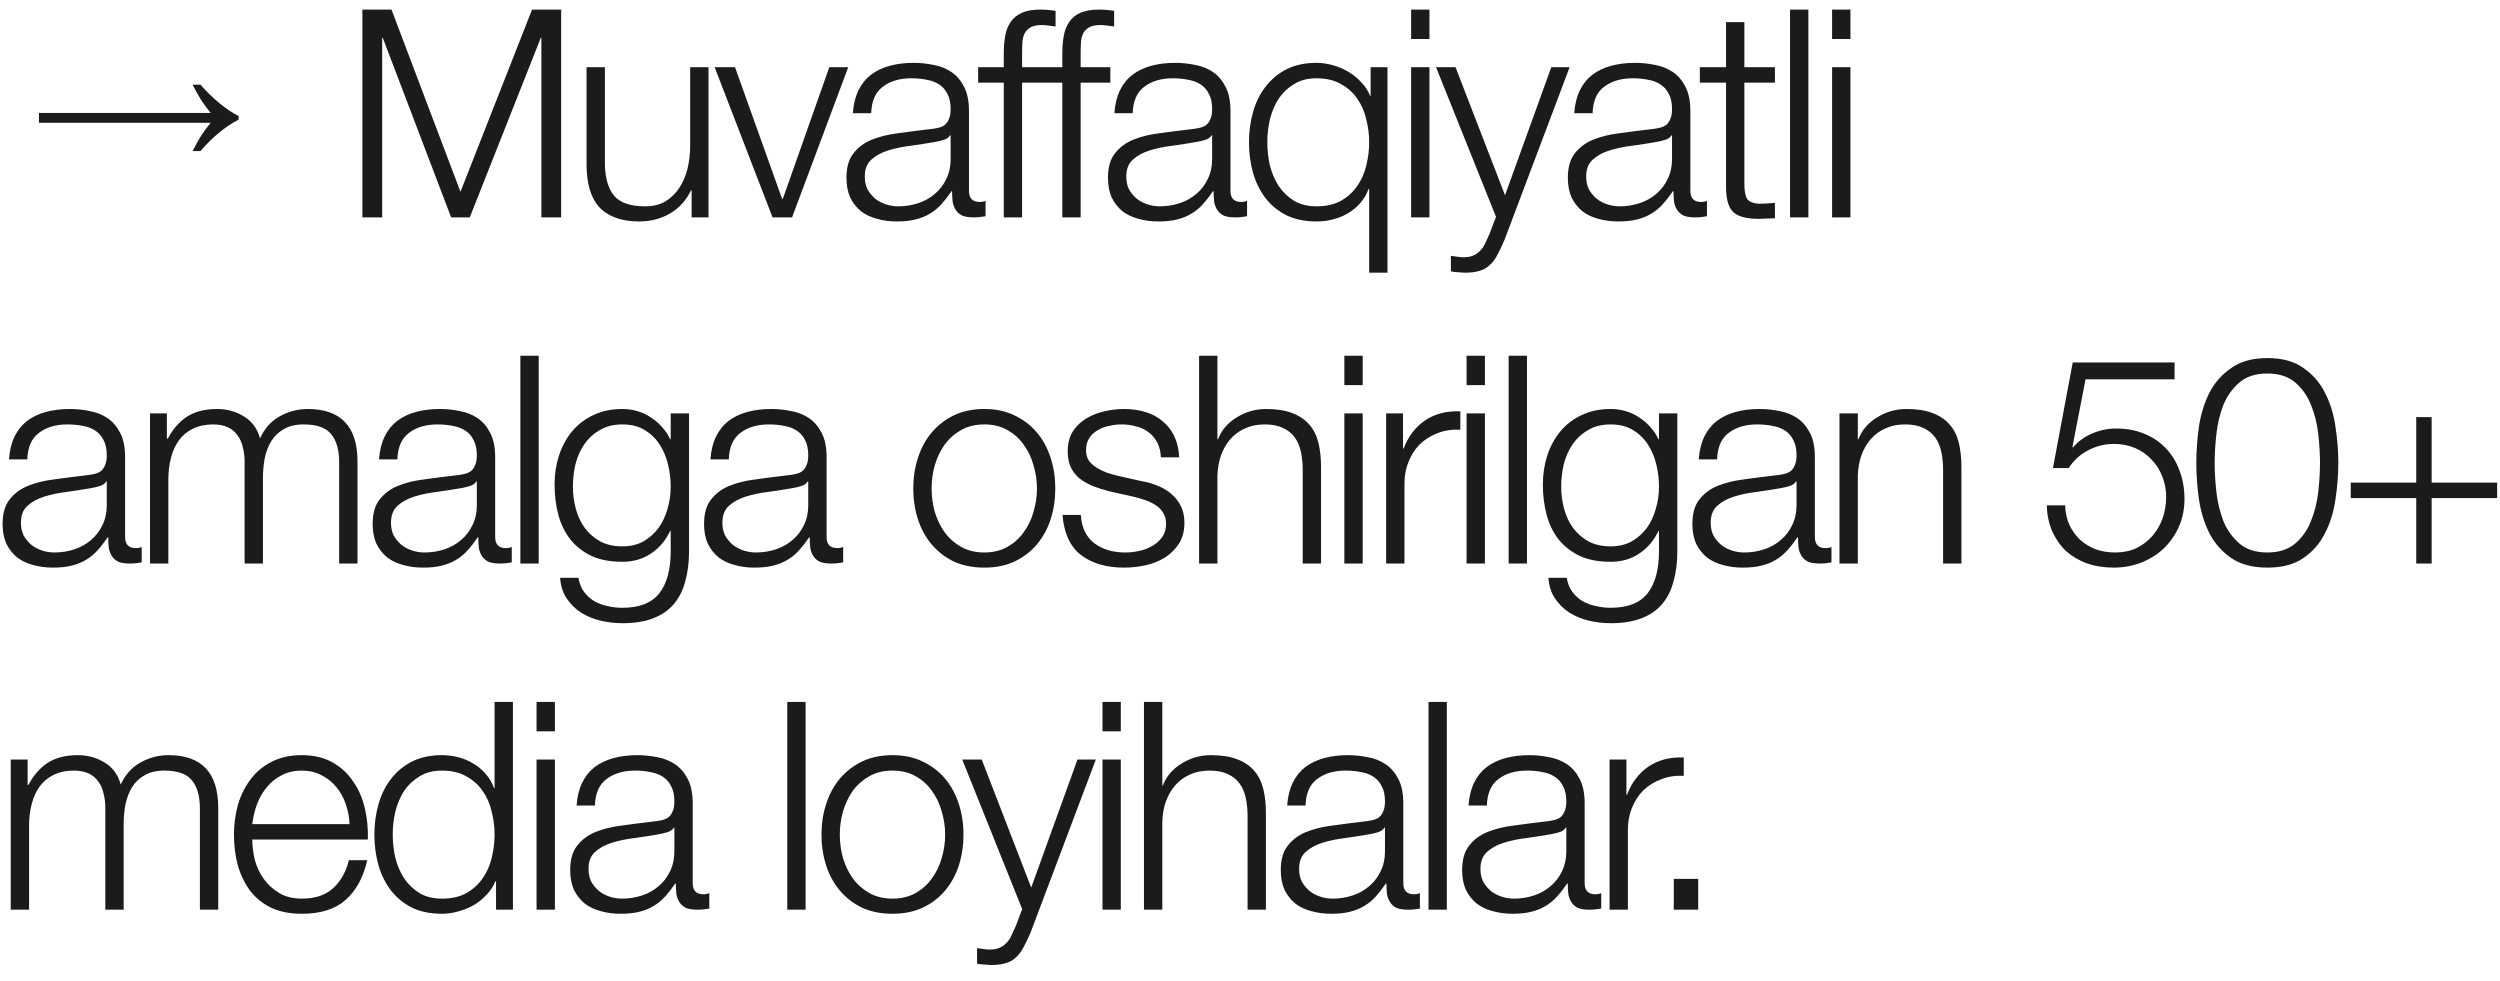 <?xml version="1.0" encoding="UTF-8"?> <svg xmlns="http://www.w3.org/2000/svg" width="130" height="51" viewBox="0 0 130 51" fill="none"><path d="M10.017 7.854C10.168 7.551 10.319 7.279 10.471 7.037C10.632 6.795 10.794 6.578 10.955 6.386H2.026V5.871H10.955C10.794 5.68 10.632 5.463 10.471 5.221C10.319 4.979 10.168 4.706 10.017 4.403H10.425C11.051 5.12 11.712 5.665 12.408 6.038V6.219C11.712 6.583 11.051 7.127 10.425 7.854H10.017ZM20.358 0.499L23.944 9.973L27.667 0.499H29.18V11.304H28.151V1.967H28.121L24.428 11.304H23.46L19.904 1.967H19.873V11.304H18.844V0.499H20.358ZM36.842 11.304H35.965V9.897H35.934C35.682 10.421 35.314 10.825 34.83 11.107C34.355 11.38 33.826 11.516 33.24 11.516C32.746 11.516 32.322 11.445 31.969 11.304C31.626 11.173 31.344 10.981 31.122 10.729C30.91 10.477 30.754 10.169 30.653 9.806C30.552 9.443 30.501 9.029 30.501 8.565V3.495H31.455V8.58C31.475 9.286 31.636 9.821 31.939 10.184C32.252 10.548 32.786 10.729 33.543 10.729C33.957 10.729 34.31 10.643 34.602 10.472C34.895 10.29 35.137 10.053 35.329 9.761C35.521 9.468 35.662 9.135 35.753 8.762C35.843 8.378 35.889 7.99 35.889 7.597V3.495H36.842V11.304ZM37.162 3.495H38.221L40.673 10.351H40.703L43.124 3.495H44.108L41.187 11.304H40.173L37.162 3.495ZM44.348 5.887C44.379 5.433 44.474 5.039 44.636 4.706C44.797 4.373 45.014 4.101 45.287 3.889C45.569 3.677 45.897 3.521 46.27 3.42C46.644 3.319 47.057 3.268 47.511 3.268C47.854 3.268 48.197 3.304 48.54 3.374C48.883 3.435 49.191 3.556 49.464 3.738C49.736 3.919 49.958 4.176 50.129 4.509C50.301 4.832 50.387 5.256 50.387 5.781V9.927C50.387 10.31 50.573 10.502 50.947 10.502C51.057 10.502 51.158 10.482 51.249 10.442V11.244C51.138 11.264 51.037 11.279 50.947 11.289C50.866 11.299 50.76 11.304 50.629 11.304C50.387 11.304 50.19 11.274 50.038 11.213C49.897 11.143 49.786 11.047 49.706 10.926C49.625 10.805 49.569 10.664 49.539 10.502C49.519 10.331 49.509 10.144 49.509 9.942H49.479C49.307 10.194 49.13 10.421 48.949 10.623C48.777 10.815 48.581 10.976 48.359 11.107C48.147 11.239 47.9 11.34 47.617 11.41C47.345 11.481 47.017 11.516 46.633 11.516C46.27 11.516 45.927 11.471 45.605 11.38C45.292 11.299 45.014 11.168 44.772 10.986C44.54 10.795 44.353 10.558 44.212 10.275C44.081 9.983 44.016 9.64 44.016 9.246C44.016 8.701 44.136 8.278 44.379 7.975C44.621 7.662 44.939 7.425 45.332 7.264C45.736 7.102 46.185 6.991 46.679 6.931C47.183 6.86 47.693 6.795 48.207 6.734C48.409 6.714 48.586 6.689 48.737 6.658C48.888 6.628 49.014 6.578 49.115 6.507C49.216 6.426 49.292 6.32 49.342 6.189C49.403 6.058 49.433 5.887 49.433 5.675C49.433 5.352 49.378 5.09 49.267 4.888C49.166 4.676 49.02 4.509 48.828 4.388C48.646 4.267 48.429 4.187 48.177 4.146C47.935 4.096 47.673 4.071 47.39 4.071C46.785 4.071 46.291 4.217 45.907 4.509C45.524 4.792 45.322 5.251 45.302 5.887H44.348ZM49.433 7.037H49.403C49.342 7.148 49.226 7.228 49.055 7.279C48.883 7.329 48.732 7.365 48.601 7.385C48.197 7.455 47.779 7.521 47.345 7.581C46.921 7.632 46.533 7.713 46.179 7.824C45.826 7.935 45.534 8.096 45.302 8.308C45.08 8.51 44.969 8.802 44.969 9.186C44.969 9.428 45.014 9.645 45.105 9.836C45.206 10.018 45.337 10.179 45.498 10.321C45.66 10.452 45.847 10.553 46.059 10.623C46.27 10.694 46.487 10.729 46.709 10.729C47.072 10.729 47.42 10.674 47.753 10.563C48.086 10.452 48.374 10.29 48.616 10.079C48.868 9.867 49.065 9.609 49.206 9.307C49.358 9.004 49.433 8.661 49.433 8.278V7.037ZM54.693 4.298H53.149V11.304H52.196V4.298H50.864V3.495H52.196V2.784C52.196 2.451 52.221 2.144 52.272 1.861C52.322 1.579 52.418 1.336 52.559 1.135C52.7 0.933 52.892 0.776 53.134 0.666C53.386 0.555 53.704 0.499 54.087 0.499C54.229 0.499 54.36 0.504 54.481 0.514C54.602 0.524 54.738 0.539 54.89 0.56V1.377C54.758 1.357 54.637 1.341 54.526 1.331C54.415 1.311 54.304 1.301 54.194 1.301C53.931 1.301 53.729 1.341 53.588 1.422C53.447 1.503 53.341 1.614 53.27 1.755C53.21 1.886 53.175 2.043 53.164 2.224C53.154 2.406 53.149 2.603 53.149 2.814V3.495H54.693V4.298ZM57.738 4.298H56.194V11.304H55.241V4.298H53.909V3.495H55.241V2.784C55.241 2.451 55.266 2.144 55.316 1.861C55.367 1.579 55.463 1.336 55.604 1.135C55.745 0.933 55.937 0.776 56.179 0.666C56.431 0.555 56.749 0.499 57.133 0.499C57.274 0.499 57.405 0.504 57.526 0.514C57.647 0.524 57.783 0.539 57.935 0.56V1.377C57.803 1.357 57.682 1.341 57.571 1.331C57.46 1.311 57.349 1.301 57.239 1.301C56.976 1.301 56.774 1.341 56.633 1.422C56.492 1.503 56.386 1.614 56.315 1.755C56.255 1.886 56.219 2.043 56.209 2.224C56.199 2.406 56.194 2.603 56.194 2.814V3.495H57.738V4.298ZM57.947 5.887C57.977 5.433 58.073 5.039 58.234 4.706C58.395 4.373 58.612 4.101 58.885 3.889C59.167 3.677 59.495 3.521 59.868 3.42C60.242 3.319 60.655 3.268 61.109 3.268C61.452 3.268 61.795 3.304 62.139 3.374C62.481 3.435 62.789 3.556 63.062 3.738C63.334 3.919 63.556 4.176 63.727 4.509C63.899 4.832 63.985 5.256 63.985 5.781V9.927C63.985 10.31 64.171 10.502 64.545 10.502C64.656 10.502 64.757 10.482 64.847 10.442V11.244C64.736 11.264 64.635 11.279 64.545 11.289C64.464 11.299 64.358 11.304 64.227 11.304C63.985 11.304 63.788 11.274 63.637 11.213C63.495 11.143 63.385 11.047 63.304 10.926C63.223 10.805 63.168 10.664 63.137 10.502C63.117 10.331 63.107 10.144 63.107 9.942H63.077C62.905 10.194 62.729 10.421 62.547 10.623C62.376 10.815 62.179 10.976 61.957 11.107C61.745 11.239 61.498 11.34 61.215 11.41C60.943 11.481 60.615 11.516 60.232 11.516C59.868 11.516 59.526 11.471 59.203 11.38C58.89 11.299 58.612 11.168 58.37 10.986C58.138 10.795 57.952 10.558 57.81 10.275C57.679 9.983 57.614 9.64 57.614 9.246C57.614 8.701 57.735 8.278 57.977 7.975C58.219 7.662 58.537 7.425 58.93 7.264C59.334 7.102 59.783 6.991 60.277 6.931C60.782 6.86 61.291 6.795 61.806 6.734C62.007 6.714 62.184 6.689 62.335 6.658C62.487 6.628 62.613 6.578 62.714 6.507C62.814 6.426 62.89 6.32 62.941 6.189C63.001 6.058 63.031 5.887 63.031 5.675C63.031 5.352 62.976 5.09 62.865 4.888C62.764 4.676 62.618 4.509 62.426 4.388C62.244 4.267 62.028 4.187 61.775 4.146C61.533 4.096 61.271 4.071 60.988 4.071C60.383 4.071 59.889 4.217 59.505 4.509C59.122 4.792 58.92 5.251 58.9 5.887H57.947ZM63.031 7.037H63.001C62.941 7.148 62.825 7.228 62.653 7.279C62.481 7.329 62.33 7.365 62.199 7.385C61.795 7.455 61.377 7.521 60.943 7.581C60.519 7.632 60.131 7.713 59.778 7.824C59.425 7.935 59.132 8.096 58.9 8.308C58.678 8.51 58.567 8.802 58.567 9.186C58.567 9.428 58.612 9.645 58.703 9.836C58.804 10.018 58.935 10.179 59.097 10.321C59.258 10.452 59.445 10.553 59.657 10.623C59.868 10.694 60.085 10.729 60.307 10.729C60.671 10.729 61.019 10.674 61.352 10.563C61.684 10.452 61.972 10.29 62.214 10.079C62.466 9.867 62.663 9.609 62.804 9.307C62.956 9.004 63.031 8.661 63.031 8.278V7.037ZM72.15 14.18H71.197V9.821H71.166C71.066 10.104 70.919 10.351 70.728 10.563C70.546 10.775 70.334 10.951 70.092 11.092C69.85 11.234 69.588 11.34 69.305 11.41C69.033 11.481 68.75 11.516 68.457 11.516C67.862 11.516 67.343 11.41 66.899 11.198C66.465 10.976 66.102 10.679 65.809 10.306C65.517 9.922 65.3 9.483 65.158 8.989C65.017 8.484 64.947 7.955 64.947 7.4C64.947 6.845 65.017 6.32 65.158 5.826C65.3 5.322 65.517 4.883 65.809 4.509C66.102 4.126 66.465 3.823 66.899 3.601C67.343 3.379 67.862 3.268 68.457 3.268C68.74 3.268 69.022 3.309 69.305 3.39C69.597 3.47 69.87 3.586 70.122 3.738C70.374 3.889 70.596 4.071 70.788 4.282C70.99 4.484 71.141 4.716 71.242 4.979H71.272V3.495H72.15V14.18ZM65.9 7.4C65.9 7.803 65.945 8.207 66.036 8.611C66.137 9.004 66.288 9.357 66.49 9.67C66.702 9.983 66.969 10.24 67.292 10.442C67.615 10.633 68.004 10.729 68.457 10.729C68.962 10.729 69.386 10.633 69.729 10.442C70.082 10.24 70.364 9.983 70.576 9.67C70.798 9.357 70.954 9.004 71.045 8.611C71.146 8.207 71.197 7.803 71.197 7.4C71.197 6.996 71.146 6.598 71.045 6.204C70.954 5.801 70.798 5.443 70.576 5.13C70.364 4.817 70.082 4.565 69.729 4.373C69.386 4.171 68.962 4.071 68.457 4.071C68.004 4.071 67.615 4.171 67.292 4.373C66.969 4.565 66.702 4.817 66.49 5.13C66.288 5.443 66.137 5.801 66.036 6.204C65.945 6.598 65.9 6.996 65.9 7.4ZM73.379 0.499H74.332V2.028H73.379V0.499ZM73.379 3.495H74.332V11.304H73.379V3.495ZM74.674 3.495H75.688L78.261 10.154L80.667 3.495H81.62L78.23 12.485C78.089 12.818 77.958 13.09 77.837 13.302C77.716 13.524 77.58 13.695 77.428 13.816C77.287 13.948 77.116 14.038 76.914 14.089C76.722 14.149 76.475 14.18 76.172 14.18C75.981 14.169 75.829 14.159 75.718 14.149C75.617 14.149 75.527 14.134 75.446 14.104V13.302C75.557 13.322 75.663 13.337 75.764 13.347C75.875 13.367 75.986 13.377 76.097 13.377C76.308 13.377 76.48 13.347 76.611 13.287C76.752 13.226 76.874 13.14 76.974 13.03C77.075 12.929 77.161 12.803 77.232 12.651C77.302 12.5 77.378 12.333 77.459 12.152L77.792 11.274L74.674 3.495ZM81.861 5.887C81.891 5.433 81.987 5.039 82.148 4.706C82.31 4.373 82.527 4.101 82.799 3.889C83.082 3.677 83.409 3.521 83.783 3.42C84.156 3.319 84.57 3.268 85.024 3.268C85.367 3.268 85.71 3.304 86.053 3.374C86.396 3.435 86.704 3.556 86.976 3.738C87.248 3.919 87.47 4.176 87.642 4.509C87.813 4.832 87.899 5.256 87.899 5.781V9.927C87.899 10.31 88.086 10.502 88.459 10.502C88.57 10.502 88.671 10.482 88.762 10.442V11.244C88.651 11.264 88.55 11.279 88.459 11.289C88.378 11.299 88.272 11.304 88.141 11.304C87.899 11.304 87.702 11.274 87.551 11.213C87.41 11.143 87.299 11.047 87.218 10.926C87.137 10.805 87.082 10.664 87.052 10.502C87.031 10.331 87.021 10.144 87.021 9.942H86.991C86.82 10.194 86.643 10.421 86.461 10.623C86.29 10.815 86.093 10.976 85.871 11.107C85.659 11.239 85.412 11.34 85.13 11.41C84.857 11.481 84.529 11.516 84.146 11.516C83.783 11.516 83.44 11.471 83.117 11.38C82.804 11.299 82.527 11.168 82.284 10.986C82.052 10.795 81.866 10.558 81.725 10.275C81.593 9.983 81.528 9.64 81.528 9.246C81.528 8.701 81.649 8.278 81.891 7.975C82.133 7.662 82.451 7.425 82.844 7.264C83.248 7.102 83.697 6.991 84.191 6.931C84.696 6.86 85.205 6.795 85.72 6.734C85.922 6.714 86.098 6.689 86.249 6.658C86.401 6.628 86.527 6.578 86.628 6.507C86.729 6.426 86.804 6.32 86.855 6.189C86.915 6.058 86.946 5.887 86.946 5.675C86.946 5.352 86.89 5.09 86.779 4.888C86.678 4.676 86.532 4.509 86.34 4.388C86.159 4.267 85.942 4.187 85.689 4.146C85.447 4.096 85.185 4.071 84.903 4.071C84.297 4.071 83.803 4.217 83.419 4.509C83.036 4.792 82.834 5.251 82.814 5.887H81.861ZM86.946 7.037H86.915C86.855 7.148 86.739 7.228 86.567 7.279C86.396 7.329 86.244 7.365 86.113 7.385C85.71 7.455 85.291 7.521 84.857 7.581C84.433 7.632 84.045 7.713 83.692 7.824C83.339 7.935 83.046 8.096 82.814 8.308C82.592 8.51 82.481 8.802 82.481 9.186C82.481 9.428 82.527 9.645 82.618 9.836C82.718 10.018 82.85 10.179 83.011 10.321C83.172 10.452 83.359 10.553 83.571 10.623C83.783 10.694 84 10.729 84.222 10.729C84.585 10.729 84.933 10.674 85.266 10.563C85.599 10.452 85.886 10.29 86.128 10.079C86.381 9.867 86.577 9.609 86.719 9.307C86.87 9.004 86.946 8.661 86.946 8.278V7.037ZM90.707 3.495H92.296V4.298H90.707V9.564C90.707 9.877 90.747 10.124 90.828 10.306C90.919 10.477 91.136 10.573 91.479 10.593C91.751 10.593 92.024 10.578 92.296 10.548V11.35C92.155 11.35 92.014 11.355 91.872 11.365C91.731 11.375 91.59 11.38 91.449 11.38C90.813 11.38 90.369 11.259 90.117 11.017C89.865 10.764 89.744 10.306 89.754 9.64V4.298H88.392V3.495H89.754V1.15H90.707V3.495ZM93.082 0.499H94.035V11.304H93.082V0.499ZM95.269 0.499H96.223V2.028H95.269V0.499ZM95.269 3.495H96.223V11.304H95.269V3.495ZM0.468 23.887C0.498 23.433 0.594 23.039 0.755 22.706C0.917 22.373 1.133 22.101 1.406 21.889C1.688 21.677 2.016 21.521 2.39 21.42C2.763 21.319 3.176 21.268 3.63 21.268C3.973 21.268 4.317 21.304 4.66 21.374C5.003 21.435 5.31 21.556 5.583 21.738C5.855 21.919 6.077 22.177 6.249 22.509C6.42 22.832 6.506 23.256 6.506 23.781V27.927C6.506 28.311 6.692 28.502 7.066 28.502C7.177 28.502 7.278 28.482 7.368 28.442V29.244C7.257 29.264 7.157 29.279 7.066 29.289C6.985 29.299 6.879 29.304 6.748 29.304C6.506 29.304 6.309 29.274 6.158 29.213C6.016 29.143 5.906 29.047 5.825 28.926C5.744 28.805 5.689 28.664 5.658 28.502C5.638 28.331 5.628 28.144 5.628 27.942H5.598C5.426 28.195 5.25 28.422 5.068 28.623C4.897 28.815 4.7 28.976 4.478 29.108C4.266 29.239 4.019 29.34 3.736 29.41C3.464 29.481 3.136 29.516 2.753 29.516C2.39 29.516 2.047 29.471 1.724 29.38C1.411 29.299 1.133 29.168 0.891 28.986C0.659 28.795 0.473 28.558 0.331 28.275C0.2 27.983 0.135 27.64 0.135 27.246C0.135 26.701 0.256 26.278 0.498 25.975C0.74 25.662 1.058 25.425 1.451 25.264C1.855 25.102 2.304 24.991 2.798 24.931C3.303 24.86 3.812 24.794 4.327 24.734C4.528 24.714 4.705 24.689 4.856 24.658C5.008 24.628 5.134 24.578 5.235 24.507C5.335 24.426 5.411 24.32 5.462 24.189C5.522 24.058 5.552 23.887 5.552 23.675C5.552 23.352 5.497 23.09 5.386 22.888C5.285 22.676 5.139 22.509 4.947 22.388C4.765 22.267 4.549 22.186 4.296 22.146C4.054 22.096 3.792 22.07 3.509 22.07C2.904 22.07 2.41 22.217 2.026 22.509C1.643 22.792 1.441 23.251 1.421 23.887H0.468ZM5.552 25.037H5.522C5.462 25.148 5.346 25.228 5.174 25.279C5.003 25.329 4.851 25.364 4.72 25.385C4.317 25.455 3.898 25.521 3.464 25.581C3.04 25.632 2.652 25.713 2.299 25.824C1.946 25.935 1.653 26.096 1.421 26.308C1.199 26.51 1.088 26.802 1.088 27.186C1.088 27.428 1.133 27.645 1.224 27.836C1.325 28.018 1.456 28.179 1.618 28.321C1.779 28.452 1.966 28.553 2.178 28.623C2.39 28.694 2.606 28.729 2.828 28.729C3.192 28.729 3.54 28.674 3.873 28.563C4.206 28.452 4.493 28.29 4.735 28.078C4.987 27.867 5.184 27.609 5.325 27.307C5.477 27.004 5.552 26.661 5.552 26.278V25.037ZM7.801 21.495H8.678V22.812H8.724C8.976 22.328 9.304 21.949 9.707 21.677C10.121 21.405 10.646 21.268 11.281 21.268C11.796 21.268 12.26 21.395 12.674 21.647C13.097 21.899 13.38 22.282 13.521 22.797C13.753 22.282 14.096 21.899 14.55 21.647C15.004 21.395 15.488 21.268 16.003 21.268C17.728 21.268 18.591 22.181 18.591 24.008V29.304H17.637V24.053C17.637 23.407 17.501 22.918 17.229 22.585C16.956 22.242 16.477 22.07 15.791 22.07C15.377 22.07 15.034 22.151 14.762 22.313C14.489 22.464 14.273 22.671 14.111 22.933C13.95 23.195 13.834 23.498 13.763 23.841C13.703 24.174 13.672 24.522 13.672 24.885V29.304H12.719V24.008C12.719 23.745 12.689 23.498 12.628 23.266C12.578 23.024 12.487 22.817 12.356 22.646C12.235 22.464 12.068 22.323 11.856 22.222C11.644 22.121 11.387 22.07 11.085 22.07C10.681 22.07 10.328 22.146 10.025 22.297C9.733 22.439 9.49 22.64 9.299 22.903C9.117 23.155 8.981 23.458 8.89 23.811C8.799 24.154 8.754 24.532 8.754 24.946V29.304H7.801V21.495ZM19.711 23.887C19.741 23.433 19.837 23.039 19.998 22.706C20.16 22.373 20.377 22.101 20.649 21.889C20.931 21.677 21.259 21.521 21.633 21.42C22.006 21.319 22.419 21.268 22.873 21.268C23.216 21.268 23.559 21.304 23.902 21.374C24.246 21.435 24.553 21.556 24.826 21.738C25.098 21.919 25.32 22.177 25.491 22.509C25.663 22.832 25.749 23.256 25.749 23.781V27.927C25.749 28.311 25.936 28.502 26.309 28.502C26.42 28.502 26.521 28.482 26.611 28.442V29.244C26.5 29.264 26.399 29.279 26.309 29.289C26.228 29.299 26.122 29.304 25.991 29.304C25.749 29.304 25.552 29.274 25.401 29.213C25.259 29.143 25.148 29.047 25.068 28.926C24.987 28.805 24.932 28.664 24.901 28.502C24.881 28.331 24.871 28.144 24.871 27.942H24.841C24.669 28.195 24.493 28.422 24.311 28.623C24.14 28.815 23.943 28.976 23.721 29.108C23.509 29.239 23.262 29.34 22.979 29.41C22.707 29.481 22.379 29.516 21.996 29.516C21.633 29.516 21.29 29.471 20.967 29.38C20.654 29.299 20.377 29.168 20.134 28.986C19.902 28.795 19.716 28.558 19.574 28.275C19.443 27.983 19.378 27.64 19.378 27.246C19.378 26.701 19.499 26.278 19.741 25.975C19.983 25.662 20.301 25.425 20.694 25.264C21.098 25.102 21.547 24.991 22.041 24.931C22.546 24.86 23.055 24.794 23.57 24.734C23.771 24.714 23.948 24.689 24.099 24.658C24.251 24.628 24.377 24.578 24.478 24.507C24.578 24.426 24.654 24.32 24.705 24.189C24.765 24.058 24.795 23.887 24.795 23.675C24.795 23.352 24.74 23.09 24.629 22.888C24.528 22.676 24.382 22.509 24.19 22.388C24.009 22.267 23.792 22.186 23.539 22.146C23.297 22.096 23.035 22.07 22.752 22.07C22.147 22.07 21.653 22.217 21.269 22.509C20.886 22.792 20.684 23.251 20.664 23.887H19.711ZM24.795 25.037H24.765C24.705 25.148 24.589 25.228 24.417 25.279C24.246 25.329 24.094 25.364 23.963 25.385C23.559 25.455 23.141 25.521 22.707 25.581C22.283 25.632 21.895 25.713 21.542 25.824C21.189 25.935 20.896 26.096 20.664 26.308C20.442 26.51 20.331 26.802 20.331 27.186C20.331 27.428 20.377 27.645 20.467 27.836C20.568 28.018 20.699 28.179 20.861 28.321C21.022 28.452 21.209 28.553 21.421 28.623C21.633 28.694 21.849 28.729 22.071 28.729C22.435 28.729 22.783 28.674 23.116 28.563C23.448 28.452 23.736 28.29 23.978 28.078C24.23 27.867 24.427 27.609 24.568 27.307C24.72 27.004 24.795 26.661 24.795 26.278V25.037ZM27.059 18.499H28.012V29.304H27.059V18.499ZM35.83 28.669C35.83 29.244 35.764 29.763 35.633 30.227C35.512 30.692 35.315 31.085 35.043 31.408C34.77 31.731 34.412 31.978 33.968 32.149C33.534 32.321 33 32.407 32.364 32.407C31.971 32.407 31.587 32.361 31.214 32.27C30.84 32.18 30.503 32.038 30.2 31.847C29.907 31.655 29.66 31.408 29.458 31.105C29.267 30.813 29.156 30.459 29.125 30.046H30.079C30.129 30.338 30.225 30.581 30.366 30.772C30.518 30.974 30.694 31.135 30.896 31.256C31.108 31.378 31.34 31.463 31.592 31.514C31.844 31.574 32.102 31.605 32.364 31.605C33.252 31.605 33.892 31.352 34.286 30.848C34.679 30.343 34.876 29.617 34.876 28.669V27.609H34.846C34.624 28.094 34.296 28.482 33.862 28.775C33.438 29.067 32.939 29.213 32.364 29.213C31.738 29.213 31.204 29.113 30.76 28.911C30.316 28.699 29.948 28.411 29.655 28.048C29.373 27.685 29.166 27.261 29.035 26.777C28.904 26.283 28.838 25.758 28.838 25.203C28.838 24.668 28.914 24.164 29.065 23.69C29.226 23.206 29.453 22.787 29.746 22.434C30.049 22.07 30.417 21.788 30.851 21.586C31.295 21.374 31.799 21.268 32.364 21.268C32.657 21.268 32.929 21.309 33.181 21.39C33.444 21.47 33.681 21.586 33.892 21.738C34.104 21.879 34.291 22.045 34.452 22.237C34.624 22.429 34.755 22.631 34.846 22.842H34.876V21.495H35.83V28.669ZM32.364 28.411C32.778 28.411 33.141 28.326 33.454 28.154C33.766 27.973 34.029 27.741 34.24 27.458C34.452 27.165 34.609 26.832 34.71 26.459C34.821 26.086 34.876 25.703 34.876 25.309C34.876 24.926 34.831 24.542 34.74 24.159C34.649 23.776 34.503 23.427 34.301 23.115C34.099 22.802 33.837 22.55 33.514 22.358C33.201 22.166 32.818 22.07 32.364 22.07C31.91 22.07 31.522 22.166 31.199 22.358C30.876 22.54 30.608 22.782 30.397 23.084C30.185 23.387 30.028 23.735 29.927 24.129C29.837 24.512 29.791 24.905 29.791 25.309C29.791 25.703 29.842 26.086 29.943 26.459C30.044 26.832 30.2 27.165 30.412 27.458C30.624 27.741 30.891 27.973 31.214 28.154C31.537 28.326 31.92 28.411 32.364 28.411ZM36.944 23.887C36.975 23.433 37.07 23.039 37.232 22.706C37.393 22.373 37.61 22.101 37.883 21.889C38.165 21.677 38.493 21.521 38.866 21.42C39.239 21.319 39.653 21.268 40.107 21.268C40.45 21.268 40.793 21.304 41.136 21.374C41.479 21.435 41.787 21.556 42.059 21.738C42.332 21.919 42.554 22.177 42.725 22.509C42.897 22.832 42.983 23.256 42.983 23.781V27.927C42.983 28.311 43.169 28.502 43.542 28.502C43.653 28.502 43.754 28.482 43.845 28.442V29.244C43.734 29.264 43.633 29.279 43.542 29.289C43.462 29.299 43.356 29.304 43.225 29.304C42.983 29.304 42.786 29.274 42.634 29.213C42.493 29.143 42.382 29.047 42.301 28.926C42.221 28.805 42.165 28.664 42.135 28.502C42.115 28.331 42.105 28.144 42.105 27.942H42.075C41.903 28.195 41.726 28.422 41.545 28.623C41.373 28.815 41.177 28.976 40.955 29.108C40.743 29.239 40.496 29.34 40.213 29.41C39.941 29.481 39.613 29.516 39.229 29.516C38.866 29.516 38.523 29.471 38.2 29.38C37.888 29.299 37.61 29.168 37.368 28.986C37.136 28.795 36.949 28.558 36.808 28.275C36.677 27.983 36.611 27.64 36.611 27.246C36.611 26.701 36.732 26.278 36.975 25.975C37.217 25.662 37.535 25.425 37.928 25.264C38.331 25.102 38.781 24.991 39.275 24.931C39.779 24.86 40.289 24.794 40.803 24.734C41.005 24.714 41.182 24.689 41.333 24.658C41.484 24.628 41.61 24.578 41.711 24.507C41.812 24.426 41.888 24.32 41.938 24.189C41.999 24.058 42.029 23.887 42.029 23.675C42.029 23.352 41.974 23.09 41.863 22.888C41.762 22.676 41.615 22.509 41.424 22.388C41.242 22.267 41.025 22.186 40.773 22.146C40.531 22.096 40.269 22.07 39.986 22.07C39.381 22.07 38.886 22.217 38.503 22.509C38.12 22.792 37.918 23.251 37.898 23.887H36.944ZM42.029 25.037H41.999C41.938 25.148 41.822 25.228 41.651 25.279C41.479 25.329 41.328 25.364 41.197 25.385C40.793 25.455 40.374 25.521 39.941 25.581C39.517 25.632 39.129 25.713 38.775 25.824C38.422 25.935 38.13 26.096 37.898 26.308C37.676 26.51 37.565 26.802 37.565 27.186C37.565 27.428 37.61 27.645 37.701 27.836C37.802 28.018 37.933 28.179 38.094 28.321C38.256 28.452 38.443 28.553 38.654 28.623C38.866 28.694 39.083 28.729 39.305 28.729C39.668 28.729 40.016 28.674 40.349 28.563C40.682 28.452 40.97 28.29 41.212 28.078C41.464 27.867 41.661 27.609 41.802 27.307C41.953 27.004 42.029 26.661 42.029 26.278V25.037ZM51.183 22.07C50.729 22.07 50.33 22.166 49.987 22.358C49.644 22.55 49.357 22.802 49.125 23.115C48.903 23.427 48.731 23.786 48.61 24.189C48.499 24.583 48.444 24.986 48.444 25.4C48.444 25.814 48.499 26.222 48.61 26.626C48.731 27.019 48.903 27.372 49.125 27.685C49.357 27.998 49.644 28.25 49.987 28.442C50.33 28.633 50.729 28.729 51.183 28.729C51.637 28.729 52.035 28.633 52.378 28.442C52.721 28.25 53.004 27.998 53.226 27.685C53.458 27.372 53.63 27.019 53.74 26.626C53.861 26.222 53.922 25.814 53.922 25.4C53.922 24.986 53.861 24.583 53.74 24.189C53.63 23.786 53.458 23.427 53.226 23.115C53.004 22.802 52.721 22.55 52.378 22.358C52.035 22.166 51.637 22.07 51.183 22.07ZM51.183 21.268C51.778 21.268 52.303 21.379 52.757 21.601C53.221 21.823 53.609 22.121 53.922 22.494C54.235 22.867 54.472 23.306 54.633 23.811C54.795 24.305 54.875 24.835 54.875 25.4C54.875 25.965 54.795 26.5 54.633 27.004C54.472 27.498 54.235 27.932 53.922 28.305C53.609 28.679 53.221 28.976 52.757 29.198C52.303 29.41 51.778 29.516 51.183 29.516C50.588 29.516 50.058 29.41 49.594 29.198C49.14 28.976 48.757 28.679 48.444 28.305C48.131 27.932 47.894 27.498 47.733 27.004C47.571 26.5 47.49 25.965 47.49 25.4C47.49 24.835 47.571 24.305 47.733 23.811C47.894 23.306 48.131 22.867 48.444 22.494C48.757 22.121 49.14 21.823 49.594 21.601C50.058 21.379 50.588 21.268 51.183 21.268ZM60.364 23.781C60.354 23.488 60.293 23.236 60.182 23.024C60.071 22.802 59.92 22.62 59.728 22.479C59.547 22.338 59.335 22.237 59.093 22.177C58.85 22.106 58.593 22.07 58.321 22.07C58.109 22.07 57.892 22.096 57.67 22.146C57.458 22.186 57.261 22.262 57.08 22.373C56.898 22.474 56.752 22.61 56.641 22.782C56.53 22.953 56.474 23.165 56.474 23.417C56.474 23.629 56.525 23.811 56.626 23.962C56.737 24.103 56.873 24.224 57.034 24.325C57.196 24.426 57.372 24.512 57.564 24.583C57.756 24.643 57.932 24.694 58.094 24.734L59.365 25.021C59.637 25.062 59.905 25.137 60.167 25.248C60.439 25.349 60.676 25.486 60.878 25.657C61.09 25.829 61.262 26.041 61.393 26.293C61.524 26.545 61.59 26.843 61.59 27.186C61.59 27.609 61.494 27.973 61.302 28.275C61.11 28.568 60.863 28.81 60.56 29.002C60.268 29.183 59.935 29.314 59.562 29.395C59.188 29.476 58.82 29.516 58.457 29.516C57.539 29.516 56.792 29.299 56.217 28.865C55.652 28.432 55.329 27.735 55.249 26.777H56.202C56.242 27.423 56.474 27.912 56.898 28.245C57.332 28.568 57.867 28.729 58.502 28.729C58.734 28.729 58.971 28.704 59.214 28.654C59.466 28.603 59.698 28.517 59.91 28.396C60.122 28.275 60.293 28.124 60.424 27.942C60.566 27.751 60.636 27.518 60.636 27.246C60.636 27.014 60.586 26.822 60.485 26.671C60.394 26.51 60.268 26.378 60.106 26.278C59.945 26.167 59.758 26.076 59.547 26.005C59.345 25.935 59.138 25.874 58.926 25.824L57.7 25.551C57.388 25.471 57.1 25.38 56.838 25.279C56.575 25.168 56.343 25.037 56.142 24.885C55.95 24.724 55.798 24.532 55.688 24.31C55.577 24.078 55.521 23.796 55.521 23.463C55.521 23.069 55.607 22.731 55.778 22.449C55.96 22.166 56.192 21.939 56.474 21.768C56.757 21.596 57.07 21.47 57.413 21.39C57.766 21.309 58.114 21.268 58.457 21.268C58.85 21.268 59.214 21.319 59.547 21.42C59.89 21.521 60.187 21.677 60.439 21.889C60.702 22.101 60.909 22.363 61.06 22.676C61.211 22.989 61.297 23.357 61.317 23.781H60.364ZM62.353 18.499H63.306V22.842H63.337C63.518 22.368 63.841 21.99 64.305 21.707C64.769 21.415 65.279 21.268 65.834 21.268C66.378 21.268 66.832 21.339 67.196 21.48C67.569 21.622 67.867 21.823 68.088 22.086C68.311 22.338 68.467 22.651 68.558 23.024C68.648 23.397 68.694 23.816 68.694 24.28V29.304H67.74V24.431C67.74 24.098 67.71 23.791 67.65 23.508C67.589 23.216 67.483 22.963 67.332 22.752C67.18 22.54 66.974 22.373 66.711 22.252C66.459 22.131 66.141 22.07 65.758 22.07C65.375 22.07 65.032 22.141 64.729 22.282C64.436 22.413 64.184 22.6 63.972 22.842C63.77 23.074 63.609 23.357 63.488 23.69C63.377 24.013 63.316 24.366 63.306 24.749V29.304H62.353V18.499ZM69.906 18.499H70.86V20.027H69.906V18.499ZM69.906 21.495H70.86V29.304H69.906V21.495ZM72.079 21.495H72.957V23.327H72.987C73.229 22.691 73.602 22.202 74.107 21.859C74.621 21.516 75.232 21.359 75.938 21.39V22.343C75.504 22.323 75.111 22.383 74.757 22.524C74.404 22.656 74.097 22.847 73.834 23.1C73.582 23.352 73.385 23.654 73.244 24.008C73.103 24.351 73.032 24.729 73.032 25.143V29.304H72.079V21.495ZM76.262 18.499H77.216V20.027H76.262V18.499ZM76.262 21.495H77.216V29.304H76.262V21.495ZM78.45 18.499H79.403V29.304H78.45V18.499ZM87.221 28.669C87.221 29.244 87.155 29.763 87.024 30.227C86.903 30.692 86.706 31.085 86.434 31.408C86.162 31.731 85.803 31.978 85.359 32.149C84.926 32.321 84.391 32.407 83.755 32.407C83.362 32.407 82.978 32.361 82.605 32.27C82.232 32.18 81.894 32.038 81.591 31.847C81.299 31.655 81.052 31.408 80.85 31.105C80.658 30.813 80.547 30.459 80.517 30.046H81.47C81.521 30.338 81.617 30.581 81.758 30.772C81.909 30.974 82.086 31.135 82.287 31.256C82.499 31.378 82.731 31.463 82.984 31.514C83.236 31.574 83.493 31.605 83.755 31.605C84.643 31.605 85.284 31.352 85.677 30.848C86.071 30.343 86.267 29.617 86.267 28.669V27.609H86.237C86.015 28.094 85.687 28.482 85.254 28.775C84.83 29.067 84.33 29.213 83.755 29.213C83.13 29.213 82.595 29.113 82.151 28.911C81.707 28.699 81.339 28.411 81.046 28.048C80.764 27.685 80.557 27.261 80.426 26.777C80.295 26.283 80.229 25.758 80.229 25.203C80.229 24.668 80.305 24.164 80.456 23.69C80.618 23.206 80.845 22.787 81.137 22.434C81.44 22.07 81.808 21.788 82.242 21.586C82.686 21.374 83.19 21.268 83.755 21.268C84.048 21.268 84.32 21.309 84.573 21.39C84.835 21.47 85.072 21.586 85.284 21.738C85.496 21.879 85.682 22.045 85.844 22.237C86.015 22.429 86.146 22.631 86.237 22.842H86.267V21.495H87.221V28.669ZM83.755 28.411C84.169 28.411 84.532 28.326 84.845 28.154C85.158 27.973 85.42 27.741 85.632 27.458C85.844 27.165 86 26.832 86.101 26.459C86.212 26.086 86.267 25.703 86.267 25.309C86.267 24.926 86.222 24.542 86.131 24.159C86.04 23.776 85.894 23.427 85.692 23.115C85.491 22.802 85.228 22.55 84.905 22.358C84.593 22.166 84.209 22.07 83.755 22.07C83.301 22.07 82.913 22.166 82.59 22.358C82.267 22.54 82 22.782 81.788 23.084C81.576 23.387 81.42 23.735 81.319 24.129C81.228 24.512 81.183 24.905 81.183 25.309C81.183 25.703 81.233 26.086 81.334 26.459C81.435 26.832 81.591 27.165 81.803 27.458C82.015 27.741 82.282 27.973 82.605 28.154C82.928 28.326 83.311 28.411 83.755 28.411ZM88.336 23.887C88.366 23.433 88.462 23.039 88.623 22.706C88.785 22.373 89.001 22.101 89.274 21.889C89.556 21.677 89.884 21.521 90.258 21.42C90.631 21.319 91.044 21.268 91.499 21.268C91.841 21.268 92.184 21.304 92.528 21.374C92.871 21.435 93.178 21.556 93.451 21.738C93.723 21.919 93.945 22.177 94.117 22.509C94.288 22.832 94.374 23.256 94.374 23.781V27.927C94.374 28.311 94.561 28.502 94.934 28.502C95.045 28.502 95.146 28.482 95.236 28.442V29.244C95.126 29.264 95.025 29.279 94.934 29.289C94.853 29.299 94.747 29.304 94.616 29.304C94.374 29.304 94.177 29.274 94.026 29.213C93.885 29.143 93.773 29.047 93.693 28.926C93.612 28.805 93.557 28.664 93.526 28.502C93.506 28.331 93.496 28.144 93.496 27.942H93.466C93.294 28.195 93.118 28.422 92.936 28.623C92.765 28.815 92.568 28.976 92.346 29.108C92.134 29.239 91.887 29.34 91.604 29.41C91.332 29.481 91.004 29.516 90.621 29.516C90.258 29.516 89.915 29.471 89.592 29.38C89.279 29.299 89.001 29.168 88.759 28.986C88.527 28.795 88.341 28.558 88.199 28.275C88.068 27.983 88.003 27.64 88.003 27.246C88.003 26.701 88.124 26.278 88.366 25.975C88.608 25.662 88.926 25.425 89.319 25.264C89.723 25.102 90.172 24.991 90.666 24.931C91.171 24.86 91.68 24.794 92.195 24.734C92.396 24.714 92.573 24.689 92.724 24.658C92.876 24.628 93.002 24.578 93.103 24.507C93.204 24.426 93.279 24.32 93.33 24.189C93.39 24.058 93.42 23.887 93.42 23.675C93.42 23.352 93.365 23.09 93.254 22.888C93.153 22.676 93.007 22.509 92.815 22.388C92.633 22.267 92.417 22.186 92.164 22.146C91.922 22.096 91.66 22.07 91.377 22.07C90.772 22.07 90.278 22.217 89.894 22.509C89.511 22.792 89.309 23.251 89.289 23.887H88.336ZM93.42 25.037H93.39C93.33 25.148 93.214 25.228 93.042 25.279C92.871 25.329 92.719 25.364 92.588 25.385C92.184 25.455 91.766 25.521 91.332 25.581C90.908 25.632 90.52 25.713 90.167 25.824C89.814 25.935 89.521 26.096 89.289 26.308C89.067 26.51 88.956 26.802 88.956 27.186C88.956 27.428 89.001 27.645 89.092 27.836C89.193 28.018 89.324 28.179 89.486 28.321C89.647 28.452 89.834 28.553 90.046 28.623C90.258 28.694 90.475 28.729 90.696 28.729C91.06 28.729 91.408 28.674 91.741 28.563C92.074 28.452 92.361 28.29 92.603 28.078C92.856 27.867 93.052 27.609 93.193 27.307C93.345 27.004 93.42 26.661 93.42 26.278V25.037ZM95.653 21.495H96.607V22.842H96.637C96.819 22.368 97.141 21.99 97.606 21.707C98.07 21.415 98.579 21.268 99.134 21.268C99.679 21.268 100.133 21.339 100.496 21.48C100.869 21.622 101.167 21.823 101.389 22.086C101.611 22.338 101.767 22.651 101.858 23.024C101.949 23.397 101.994 23.816 101.994 24.28V29.304H101.041V24.431C101.041 24.098 101.011 23.791 100.95 23.508C100.89 23.216 100.784 22.963 100.632 22.752C100.481 22.54 100.274 22.373 100.012 22.252C99.76 22.131 99.442 22.07 99.058 22.07C98.675 22.07 98.332 22.141 98.029 22.282C97.737 22.413 97.485 22.6 97.273 22.842C97.071 23.074 96.909 23.357 96.788 23.69C96.677 24.013 96.617 24.366 96.607 24.749V29.304H95.653V21.495ZM107.388 26.278C107.398 26.641 107.469 26.974 107.6 27.276C107.741 27.579 107.928 27.841 108.16 28.063C108.392 28.275 108.665 28.442 108.977 28.563C109.29 28.674 109.628 28.729 109.991 28.729C110.405 28.729 110.773 28.654 111.096 28.502C111.419 28.341 111.696 28.129 111.928 27.867C112.16 27.594 112.337 27.287 112.458 26.944C112.579 26.59 112.64 26.222 112.64 25.839C112.64 25.445 112.569 25.082 112.428 24.749C112.297 24.416 112.11 24.129 111.868 23.887C111.636 23.634 111.353 23.438 111.02 23.296C110.687 23.155 110.324 23.084 109.931 23.084C109.446 23.084 108.997 23.195 108.584 23.417C108.17 23.629 107.832 23.937 107.57 24.34H106.753L107.782 18.847H113.078V19.725H108.448L107.767 23.236L107.797 23.266C108.059 22.953 108.392 22.711 108.796 22.54C109.199 22.368 109.613 22.282 110.037 22.282C110.581 22.282 111.071 22.373 111.505 22.555C111.948 22.736 112.322 22.989 112.624 23.311C112.937 23.634 113.174 24.023 113.336 24.477C113.507 24.921 113.593 25.41 113.593 25.945C113.593 26.459 113.497 26.938 113.305 27.382C113.114 27.816 112.851 28.195 112.518 28.517C112.186 28.83 111.792 29.077 111.338 29.259C110.894 29.43 110.42 29.516 109.916 29.516C109.421 29.516 108.962 29.445 108.538 29.304C108.125 29.153 107.762 28.941 107.449 28.669C107.146 28.386 106.904 28.043 106.722 27.64C106.541 27.236 106.445 26.782 106.435 26.278H107.388ZM117.901 18.62C118.678 18.62 119.303 18.792 119.777 19.135C120.262 19.468 120.635 19.896 120.897 20.421C121.17 20.946 121.351 21.531 121.442 22.177C121.543 22.822 121.593 23.453 121.593 24.068C121.593 24.694 121.543 25.329 121.442 25.975C121.351 26.621 121.17 27.206 120.897 27.73C120.635 28.255 120.262 28.684 119.777 29.017C119.303 29.35 118.678 29.516 117.901 29.516C117.134 29.516 116.509 29.35 116.024 29.017C115.54 28.684 115.162 28.255 114.889 27.73C114.627 27.206 114.445 26.621 114.345 25.975C114.254 25.329 114.208 24.699 114.208 24.083C114.208 23.458 114.254 22.822 114.345 22.177C114.445 21.531 114.627 20.946 114.889 20.421C115.162 19.896 115.54 19.468 116.024 19.135C116.509 18.792 117.134 18.62 117.901 18.62ZM117.901 19.422C117.296 19.422 116.811 19.579 116.448 19.891C116.085 20.204 115.807 20.593 115.616 21.057C115.434 21.521 115.313 22.025 115.253 22.57C115.192 23.115 115.162 23.614 115.162 24.068C115.162 24.532 115.192 25.037 115.253 25.581C115.313 26.116 115.434 26.621 115.616 27.095C115.807 27.559 116.085 27.947 116.448 28.26C116.811 28.573 117.296 28.729 117.901 28.729C118.506 28.729 118.99 28.573 119.354 28.26C119.717 27.947 119.989 27.559 120.171 27.095C120.363 26.621 120.489 26.116 120.549 25.581C120.61 25.037 120.64 24.532 120.64 24.068C120.64 23.614 120.61 23.115 120.549 22.57C120.489 22.025 120.363 21.521 120.171 21.057C119.989 20.593 119.717 20.204 119.354 19.891C118.99 19.579 118.506 19.422 117.901 19.422ZM125.644 21.692H126.446V25.097H129.851V25.899H126.446V29.304H125.644V25.899H122.239V25.097H125.644V21.692ZM0.558 39.495H1.436V40.812H1.482C1.734 40.328 2.062 39.949 2.465 39.677C2.879 39.405 3.403 39.268 4.039 39.268C4.554 39.268 5.018 39.395 5.431 39.647C5.855 39.899 6.138 40.282 6.279 40.797C6.511 40.282 6.854 39.899 7.308 39.647C7.762 39.395 8.246 39.268 8.761 39.268C10.486 39.268 11.348 40.181 11.348 42.008V47.304H10.395V42.053C10.395 41.407 10.259 40.918 9.986 40.585C9.714 40.242 9.235 40.071 8.549 40.071C8.135 40.071 7.792 40.151 7.52 40.313C7.247 40.464 7.03 40.671 6.869 40.933C6.708 41.195 6.592 41.498 6.521 41.841C6.46 42.174 6.43 42.522 6.43 42.885V47.304H5.477V42.008C5.477 41.745 5.446 41.498 5.386 41.266C5.335 41.024 5.245 40.817 5.114 40.646C4.992 40.464 4.826 40.323 4.614 40.222C4.402 40.121 4.145 40.071 3.842 40.071C3.439 40.071 3.086 40.146 2.783 40.297C2.49 40.439 2.248 40.641 2.057 40.903C1.875 41.155 1.739 41.458 1.648 41.811C1.557 42.154 1.512 42.532 1.512 42.946V47.304H0.558V39.495ZM18.174 42.855C18.164 42.492 18.098 42.144 17.977 41.811C17.866 41.478 17.705 41.185 17.493 40.933C17.281 40.671 17.024 40.464 16.721 40.313C16.418 40.151 16.075 40.071 15.692 40.071C15.298 40.071 14.95 40.151 14.648 40.313C14.345 40.464 14.088 40.671 13.876 40.933C13.664 41.185 13.492 41.483 13.361 41.826C13.24 42.159 13.159 42.502 13.119 42.855H18.174ZM13.119 43.657C13.119 44 13.165 44.358 13.255 44.732C13.356 45.095 13.513 45.423 13.725 45.715C13.936 46.008 14.204 46.25 14.527 46.442C14.849 46.633 15.238 46.729 15.692 46.729C16.388 46.729 16.933 46.548 17.326 46.184C17.72 45.821 17.992 45.337 18.143 44.732H19.097C18.895 45.619 18.522 46.306 17.977 46.79C17.442 47.274 16.681 47.516 15.692 47.516C15.076 47.516 14.542 47.41 14.088 47.198C13.644 46.976 13.281 46.679 12.998 46.306C12.716 45.922 12.504 45.483 12.363 44.989C12.231 44.484 12.166 43.955 12.166 43.4C12.166 42.885 12.231 42.381 12.363 41.886C12.504 41.392 12.716 40.953 12.998 40.57C13.281 40.176 13.644 39.864 14.088 39.632C14.542 39.389 15.076 39.268 15.692 39.268C16.317 39.268 16.852 39.395 17.296 39.647C17.74 39.899 18.098 40.232 18.37 40.646C18.653 41.049 18.855 41.518 18.976 42.053C19.097 42.578 19.147 43.112 19.127 43.657H13.119ZM26.672 47.304H25.794V45.821H25.764C25.663 46.073 25.512 46.306 25.31 46.517C25.118 46.729 24.896 46.911 24.644 47.062C24.392 47.203 24.119 47.314 23.827 47.395C23.544 47.476 23.262 47.516 22.979 47.516C22.384 47.516 21.865 47.41 21.421 47.198C20.987 46.976 20.624 46.679 20.331 46.306C20.038 45.922 19.822 45.483 19.68 44.989C19.539 44.484 19.468 43.955 19.468 43.4C19.468 42.845 19.539 42.32 19.68 41.826C19.822 41.322 20.038 40.883 20.331 40.509C20.624 40.126 20.987 39.823 21.421 39.601C21.865 39.379 22.384 39.268 22.979 39.268C23.272 39.268 23.555 39.304 23.827 39.374C24.109 39.445 24.372 39.556 24.614 39.707C24.856 39.849 25.068 40.025 25.249 40.237C25.441 40.449 25.587 40.696 25.688 40.978H25.718V36.499H26.672V47.304ZM20.422 43.4C20.422 43.803 20.467 44.207 20.558 44.611C20.659 45.004 20.81 45.357 21.012 45.67C21.224 45.983 21.491 46.24 21.814 46.442C22.137 46.633 22.525 46.729 22.979 46.729C23.484 46.729 23.908 46.633 24.251 46.442C24.604 46.24 24.886 45.983 25.098 45.67C25.32 45.357 25.476 45.004 25.567 44.611C25.668 44.207 25.718 43.803 25.718 43.4C25.718 42.996 25.668 42.598 25.567 42.204C25.476 41.801 25.32 41.443 25.098 41.13C24.886 40.817 24.604 40.565 24.251 40.373C23.908 40.171 23.484 40.071 22.979 40.071C22.525 40.071 22.137 40.171 21.814 40.373C21.491 40.565 21.224 40.817 21.012 41.13C20.81 41.443 20.659 41.801 20.558 42.204C20.467 42.598 20.422 42.996 20.422 43.4ZM27.901 36.499H28.855V38.028H27.901V36.499ZM27.901 39.495H28.855V47.304H27.901V39.495ZM29.983 41.886C30.013 41.432 30.109 41.039 30.27 40.706C30.432 40.373 30.649 40.101 30.921 39.889C31.204 39.677 31.532 39.521 31.905 39.42C32.278 39.319 32.692 39.268 33.146 39.268C33.489 39.268 33.832 39.304 34.175 39.374C34.518 39.435 34.826 39.556 35.098 39.738C35.37 39.919 35.592 40.176 35.764 40.509C35.935 40.832 36.021 41.256 36.021 41.781V45.927C36.021 46.31 36.208 46.502 36.581 46.502C36.692 46.502 36.793 46.482 36.884 46.442V47.244C36.773 47.264 36.672 47.279 36.581 47.289C36.5 47.299 36.394 47.304 36.263 47.304C36.021 47.304 35.824 47.274 35.673 47.214C35.532 47.143 35.421 47.047 35.34 46.926C35.259 46.805 35.204 46.664 35.174 46.502C35.154 46.331 35.143 46.144 35.143 45.942H35.113C34.942 46.194 34.765 46.422 34.584 46.623C34.412 46.815 34.215 46.976 33.993 47.108C33.781 47.239 33.534 47.34 33.252 47.41C32.979 47.481 32.651 47.516 32.268 47.516C31.905 47.516 31.562 47.471 31.239 47.38C30.926 47.299 30.649 47.168 30.407 46.986C30.175 46.795 29.988 46.558 29.847 46.275C29.716 45.983 29.65 45.64 29.65 45.246C29.65 44.701 29.771 44.278 30.013 43.975C30.255 43.662 30.573 43.425 30.967 43.264C31.37 43.102 31.819 42.991 32.313 42.931C32.818 42.86 33.327 42.794 33.842 42.734C34.044 42.714 34.22 42.689 34.372 42.658C34.523 42.628 34.649 42.578 34.75 42.507C34.851 42.426 34.926 42.32 34.977 42.189C35.038 42.058 35.068 41.886 35.068 41.675C35.068 41.352 35.012 41.09 34.901 40.888C34.8 40.676 34.654 40.509 34.462 40.388C34.281 40.267 34.064 40.187 33.812 40.146C33.57 40.096 33.307 40.071 33.025 40.071C32.419 40.071 31.925 40.217 31.542 40.509C31.158 40.792 30.956 41.251 30.936 41.886H29.983ZM35.068 43.037H35.038C34.977 43.148 34.861 43.228 34.689 43.279C34.518 43.329 34.367 43.364 34.235 43.385C33.832 43.455 33.413 43.521 32.979 43.581C32.556 43.632 32.167 43.713 31.814 43.824C31.461 43.935 31.168 44.096 30.936 44.308C30.714 44.51 30.603 44.802 30.603 45.186C30.603 45.428 30.649 45.645 30.74 45.836C30.84 46.018 30.972 46.179 31.133 46.321C31.294 46.452 31.481 46.553 31.693 46.623C31.905 46.694 32.122 46.729 32.344 46.729C32.707 46.729 33.055 46.674 33.388 46.563C33.721 46.452 34.008 46.29 34.251 46.078C34.503 45.867 34.7 45.609 34.841 45.307C34.992 45.004 35.068 44.661 35.068 44.278V43.037ZM40.938 36.499H41.891V47.304H40.938V36.499ZM46.409 40.071C45.955 40.071 45.557 40.166 45.214 40.358C44.871 40.55 44.583 40.802 44.351 41.115C44.129 41.428 43.958 41.786 43.837 42.189C43.726 42.583 43.67 42.986 43.67 43.4C43.67 43.813 43.726 44.222 43.837 44.626C43.958 45.019 44.129 45.372 44.351 45.685C44.583 45.998 44.871 46.25 45.214 46.442C45.557 46.633 45.955 46.729 46.409 46.729C46.863 46.729 47.262 46.633 47.605 46.442C47.948 46.25 48.23 45.998 48.452 45.685C48.684 45.372 48.856 45.019 48.967 44.626C49.088 44.222 49.148 43.813 49.148 43.4C49.148 42.986 49.088 42.583 48.967 42.189C48.856 41.786 48.684 41.428 48.452 41.115C48.23 40.802 47.948 40.55 47.605 40.358C47.262 40.166 46.863 40.071 46.409 40.071ZM46.409 39.268C47.005 39.268 47.529 39.379 47.983 39.601C48.447 39.823 48.836 40.121 49.148 40.494C49.461 40.867 49.698 41.306 49.86 41.811C50.021 42.305 50.102 42.835 50.102 43.4C50.102 43.965 50.021 44.499 49.86 45.004C49.698 45.498 49.461 45.932 49.148 46.306C48.836 46.679 48.447 46.976 47.983 47.198C47.529 47.41 47.005 47.516 46.409 47.516C45.814 47.516 45.285 47.41 44.82 47.198C44.366 46.976 43.983 46.679 43.67 46.306C43.358 45.932 43.12 45.498 42.959 45.004C42.798 44.499 42.717 43.965 42.717 43.4C42.717 42.835 42.798 42.305 42.959 41.811C43.12 41.306 43.358 40.867 43.67 40.494C43.983 40.121 44.366 39.823 44.82 39.601C45.285 39.379 45.814 39.268 46.409 39.268ZM50.036 39.495H51.05L53.623 46.154L56.029 39.495H56.983L53.593 48.485C53.451 48.818 53.32 49.09 53.199 49.302C53.078 49.524 52.942 49.695 52.791 49.816C52.649 49.948 52.478 50.038 52.276 50.089C52.084 50.149 51.837 50.18 51.535 50.18C51.343 50.169 51.191 50.159 51.081 50.149C50.98 50.149 50.889 50.134 50.808 50.104V49.302C50.919 49.322 51.025 49.337 51.126 49.347C51.237 49.367 51.348 49.377 51.459 49.377C51.671 49.377 51.842 49.347 51.973 49.287C52.115 49.226 52.236 49.14 52.337 49.029C52.438 48.929 52.523 48.803 52.594 48.651C52.664 48.5 52.74 48.333 52.821 48.152L53.154 47.274L50.036 39.495ZM57.329 36.499H58.282V38.028H57.329V36.499ZM57.329 39.495H58.282V47.304H57.329V39.495ZM59.486 36.499H60.44V40.842H60.47C60.652 40.368 60.975 39.99 61.439 39.707C61.903 39.415 62.412 39.268 62.967 39.268C63.512 39.268 63.966 39.339 64.329 39.48C64.703 39.622 65 39.823 65.222 40.086C65.444 40.338 65.6 40.651 65.691 41.024C65.782 41.397 65.827 41.816 65.827 42.28V47.304H64.874V42.431C64.874 42.098 64.844 41.791 64.783 41.508C64.723 41.216 64.617 40.963 64.465 40.752C64.314 40.54 64.107 40.373 63.845 40.252C63.593 40.131 63.275 40.071 62.892 40.071C62.508 40.071 62.165 40.141 61.862 40.282C61.57 40.413 61.318 40.6 61.106 40.842C60.904 41.074 60.743 41.357 60.621 41.69C60.511 42.013 60.45 42.366 60.44 42.749V47.304H59.486V36.499ZM66.934 41.886C66.964 41.432 67.06 41.039 67.221 40.706C67.383 40.373 67.6 40.101 67.872 39.889C68.154 39.677 68.482 39.521 68.856 39.42C69.229 39.319 69.643 39.268 70.097 39.268C70.44 39.268 70.783 39.304 71.126 39.374C71.469 39.435 71.776 39.556 72.049 39.738C72.321 39.919 72.543 40.176 72.715 40.509C72.886 40.832 72.972 41.256 72.972 41.781V45.927C72.972 46.31 73.159 46.502 73.532 46.502C73.643 46.502 73.744 46.482 73.835 46.442V47.244C73.724 47.264 73.623 47.279 73.532 47.289C73.451 47.299 73.345 47.304 73.214 47.304C72.972 47.304 72.775 47.274 72.624 47.214C72.483 47.143 72.372 47.047 72.291 46.926C72.21 46.805 72.155 46.664 72.124 46.502C72.104 46.331 72.094 46.144 72.094 45.942H72.064C71.892 46.194 71.716 46.422 71.534 46.623C71.363 46.815 71.166 46.976 70.944 47.108C70.732 47.239 70.485 47.34 70.203 47.41C69.93 47.481 69.602 47.516 69.219 47.516C68.856 47.516 68.513 47.471 68.19 47.38C67.877 47.299 67.6 47.168 67.358 46.986C67.125 46.795 66.939 46.558 66.798 46.275C66.666 45.983 66.601 45.64 66.601 45.246C66.601 44.701 66.722 44.278 66.964 43.975C67.206 43.662 67.524 43.425 67.917 43.264C68.321 43.102 68.77 42.991 69.264 42.931C69.769 42.86 70.278 42.794 70.793 42.734C70.995 42.714 71.171 42.689 71.322 42.658C71.474 42.628 71.6 42.578 71.701 42.507C71.802 42.426 71.877 42.32 71.928 42.189C71.988 42.058 72.019 41.886 72.019 41.675C72.019 41.352 71.963 41.09 71.852 40.888C71.751 40.676 71.605 40.509 71.413 40.388C71.232 40.267 71.015 40.187 70.763 40.146C70.52 40.096 70.258 40.071 69.976 40.071C69.37 40.071 68.876 40.217 68.493 40.509C68.109 40.792 67.907 41.251 67.887 41.886H66.934ZM72.019 43.037H71.988C71.928 43.148 71.812 43.228 71.64 43.279C71.469 43.329 71.317 43.364 71.186 43.385C70.783 43.455 70.364 43.521 69.93 43.581C69.506 43.632 69.118 43.713 68.765 43.824C68.412 43.935 68.119 44.096 67.887 44.308C67.665 44.51 67.554 44.802 67.554 45.186C67.554 45.428 67.6 45.645 67.69 45.836C67.791 46.018 67.922 46.179 68.084 46.321C68.245 46.452 68.432 46.553 68.644 46.623C68.856 46.694 69.073 46.729 69.295 46.729C69.658 46.729 70.006 46.674 70.339 46.563C70.672 46.452 70.959 46.29 71.201 46.078C71.454 45.867 71.65 45.609 71.792 45.307C71.943 45.004 72.019 44.661 72.019 44.278V43.037ZM74.282 36.499H75.235V47.304H74.282V36.499ZM76.364 41.886C76.394 41.432 76.49 41.039 76.651 40.706C76.813 40.373 77.03 40.101 77.302 39.889C77.585 39.677 77.912 39.521 78.286 39.42C78.659 39.319 79.073 39.268 79.527 39.268C79.87 39.268 80.213 39.304 80.556 39.374C80.899 39.435 81.206 39.556 81.479 39.738C81.751 39.919 81.973 40.176 82.145 40.509C82.316 40.832 82.402 41.256 82.402 41.781V45.927C82.402 46.31 82.589 46.502 82.962 46.502C83.073 46.502 83.174 46.482 83.264 46.442V47.244C83.154 47.264 83.053 47.279 82.962 47.289C82.881 47.299 82.775 47.304 82.644 47.304C82.402 47.304 82.205 47.274 82.054 47.214C81.913 47.143 81.802 47.047 81.721 46.926C81.64 46.805 81.585 46.664 81.555 46.502C81.534 46.331 81.524 46.144 81.524 45.942H81.494C81.322 46.194 81.146 46.422 80.964 46.623C80.793 46.815 80.596 46.976 80.374 47.108C80.162 47.239 79.915 47.34 79.632 47.41C79.36 47.481 79.032 47.516 78.649 47.516C78.286 47.516 77.943 47.471 77.62 47.38C77.307 47.299 77.03 47.168 76.787 46.986C76.555 46.795 76.369 46.558 76.228 46.275C76.096 45.983 76.031 45.64 76.031 45.246C76.031 44.701 76.152 44.278 76.394 43.975C76.636 43.662 76.954 43.425 77.347 43.264C77.751 43.102 78.2 42.991 78.694 42.931C79.199 42.86 79.708 42.794 80.223 42.734C80.424 42.714 80.601 42.689 80.752 42.658C80.904 42.628 81.03 42.578 81.131 42.507C81.232 42.426 81.307 42.32 81.358 42.189C81.418 42.058 81.448 41.886 81.448 41.675C81.448 41.352 81.393 41.09 81.282 40.888C81.181 40.676 81.035 40.509 80.843 40.388C80.662 40.267 80.445 40.187 80.192 40.146C79.95 40.096 79.688 40.071 79.406 40.071C78.8 40.071 78.306 40.217 77.922 40.509C77.539 40.792 77.337 41.251 77.317 41.886H76.364ZM81.448 43.037H81.418C81.358 43.148 81.242 43.228 81.07 43.279C80.899 43.329 80.747 43.364 80.616 43.385C80.213 43.455 79.794 43.521 79.36 43.581C78.936 43.632 78.548 43.713 78.195 43.824C77.842 43.935 77.549 44.096 77.317 44.308C77.095 44.51 76.984 44.802 76.984 45.186C76.984 45.428 77.03 45.645 77.12 45.836C77.221 46.018 77.352 46.179 77.514 46.321C77.675 46.452 77.862 46.553 78.074 46.623C78.286 46.694 78.503 46.729 78.725 46.729C79.088 46.729 79.436 46.674 79.769 46.563C80.102 46.452 80.389 46.29 80.631 46.078C80.884 45.867 81.08 45.609 81.222 45.307C81.373 45.004 81.448 44.661 81.448 44.278V43.037ZM83.697 39.495H84.574V41.327H84.605C84.847 40.691 85.22 40.202 85.725 39.859C86.239 39.516 86.849 39.359 87.556 39.389V40.343C87.122 40.323 86.728 40.383 86.375 40.525C86.022 40.656 85.714 40.847 85.452 41.1C85.2 41.352 85.003 41.654 84.862 42.008C84.721 42.351 84.65 42.729 84.65 43.143V47.304H83.697V39.495ZM87.036 47.304V45.7H88.307V47.304H87.036Z" fill="#1B1B1B"></path></svg> 